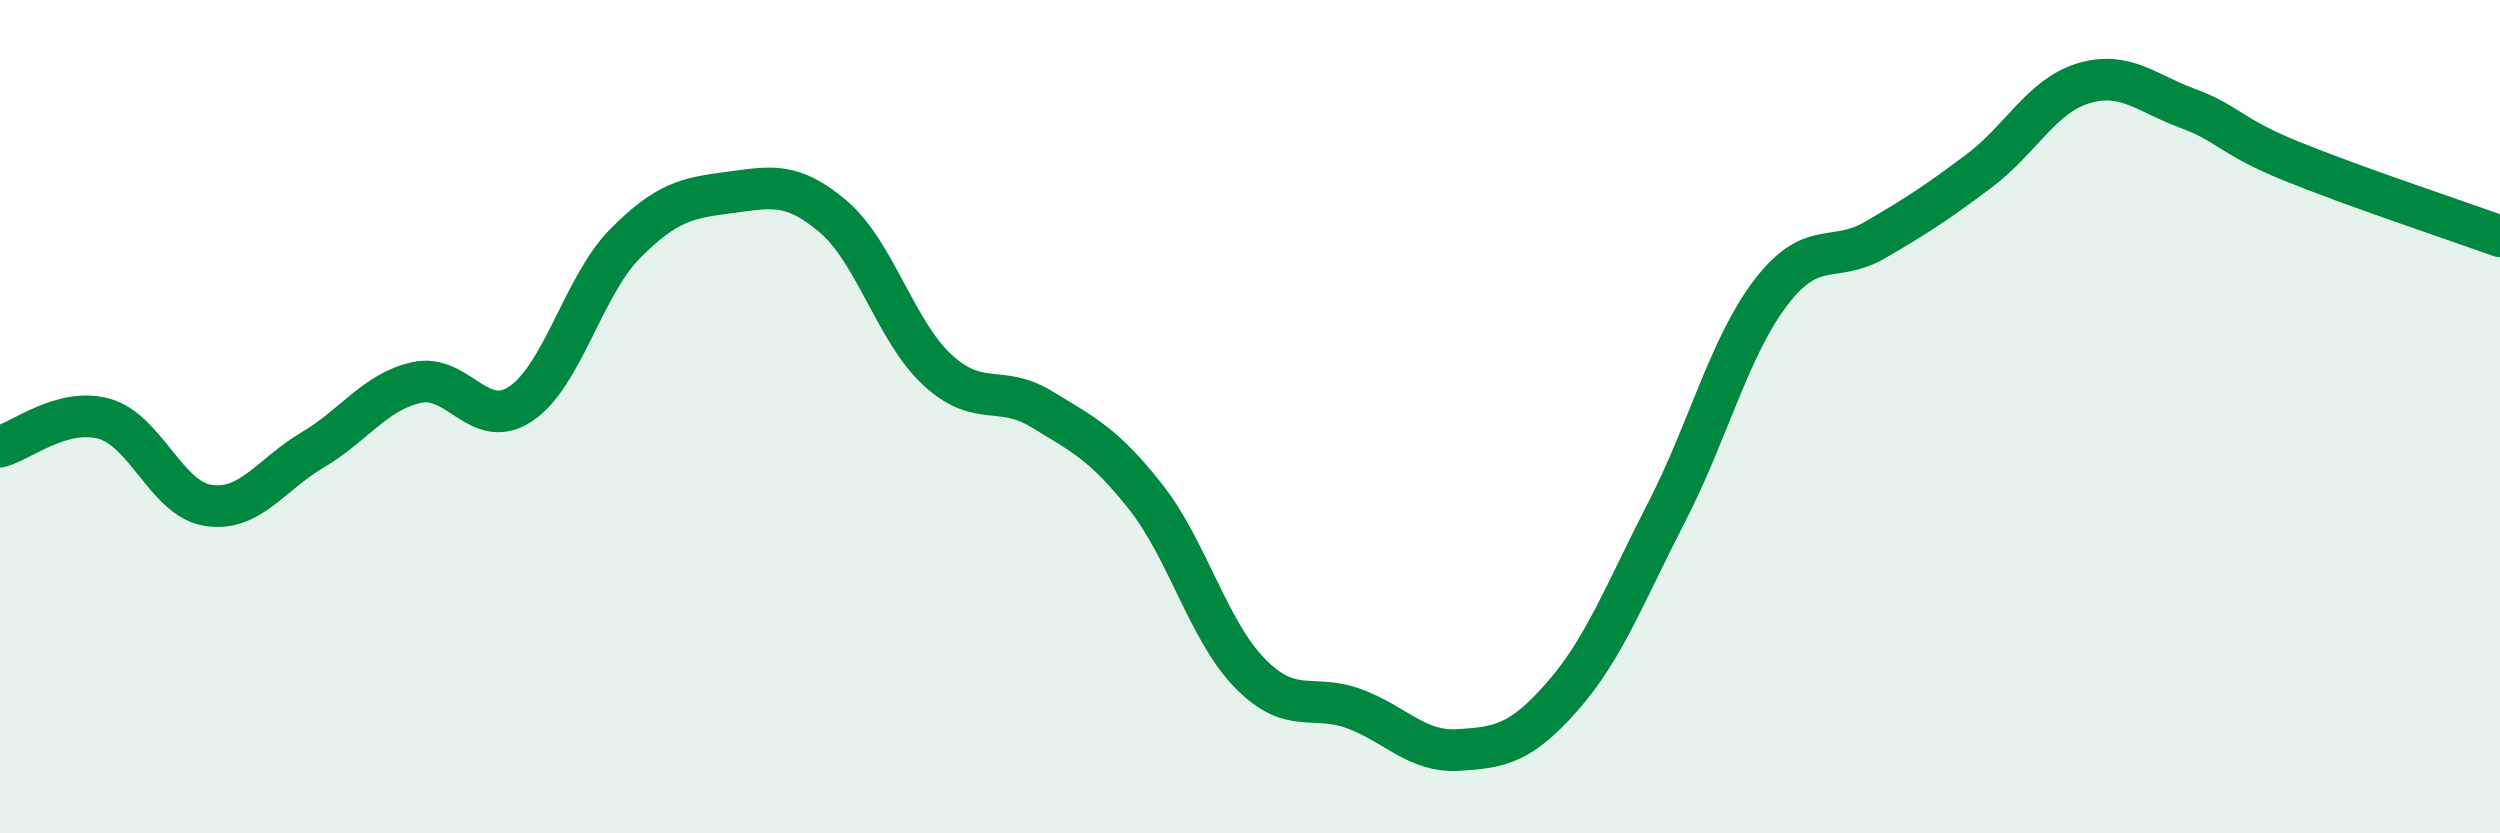 
    <svg width="60" height="20" viewBox="0 0 60 20" xmlns="http://www.w3.org/2000/svg">
      <path
        d="M 0,10.72 C 0.5,10.59 1.5,9.77 2.5,10.05 C 3.5,10.33 4,11.98 5,12.13 C 6,12.28 6.5,11.39 7.5,10.8 C 8.5,10.21 9,9.4 10,9.18 C 11,8.96 11.5,10.36 12.5,9.69 C 13.5,9.02 14,6.86 15,5.85 C 16,4.84 16.5,4.75 17.5,4.62 C 18.5,4.49 19,4.35 20,5.2 C 21,6.05 21.5,7.96 22.5,8.88 C 23.5,9.8 24,9.21 25,9.82 C 26,10.43 26.5,10.66 27.5,11.93 C 28.5,13.2 29,15.14 30,16.16 C 31,17.18 31.5,16.64 32.5,17.01 C 33.5,17.38 34,18.06 35,18 C 36,17.94 36.5,17.85 37.5,16.71 C 38.5,15.57 39,14.23 40,12.29 C 41,10.35 41.5,8.33 42.5,7.02 C 43.5,5.71 44,6.34 45,5.76 C 46,5.18 46.5,4.85 47.5,4.1 C 48.5,3.35 49,2.3 50,2 C 51,1.7 51.5,2.23 52.5,2.6 C 53.5,2.97 53.5,3.26 55,3.87 C 56.5,4.48 59,5.31 60,5.67L60 20L0 20Z"
        fill="#008740"
        opacity="0.1"
        stroke-linecap="round"
        stroke-linejoin="round"
      />
      <path
        d="M 0,10.72 C 0.5,10.59 1.5,9.77 2.5,10.05 C 3.5,10.33 4,11.98 5,12.13 C 6,12.28 6.5,11.39 7.5,10.8 C 8.5,10.21 9,9.4 10,9.18 C 11,8.96 11.5,10.36 12.5,9.69 C 13.5,9.02 14,6.86 15,5.85 C 16,4.84 16.5,4.75 17.5,4.62 C 18.5,4.49 19,4.35 20,5.2 C 21,6.05 21.5,7.96 22.5,8.88 C 23.5,9.8 24,9.21 25,9.82 C 26,10.43 26.5,10.66 27.5,11.93 C 28.5,13.2 29,15.14 30,16.16 C 31,17.18 31.5,16.64 32.5,17.01 C 33.5,17.38 34,18.06 35,18 C 36,17.94 36.5,17.85 37.5,16.71 C 38.5,15.57 39,14.23 40,12.29 C 41,10.35 41.5,8.33 42.5,7.02 C 43.5,5.71 44,6.34 45,5.76 C 46,5.18 46.5,4.85 47.5,4.1 C 48.5,3.35 49,2.3 50,2 C 51,1.7 51.5,2.23 52.5,2.6 C 53.5,2.97 53.5,3.26 55,3.87 C 56.5,4.48 59,5.31 60,5.67"
        stroke="#008740"
        stroke-width="1"
        fill="none"
        stroke-linecap="round"
        stroke-linejoin="round"
      />
    </svg>
  